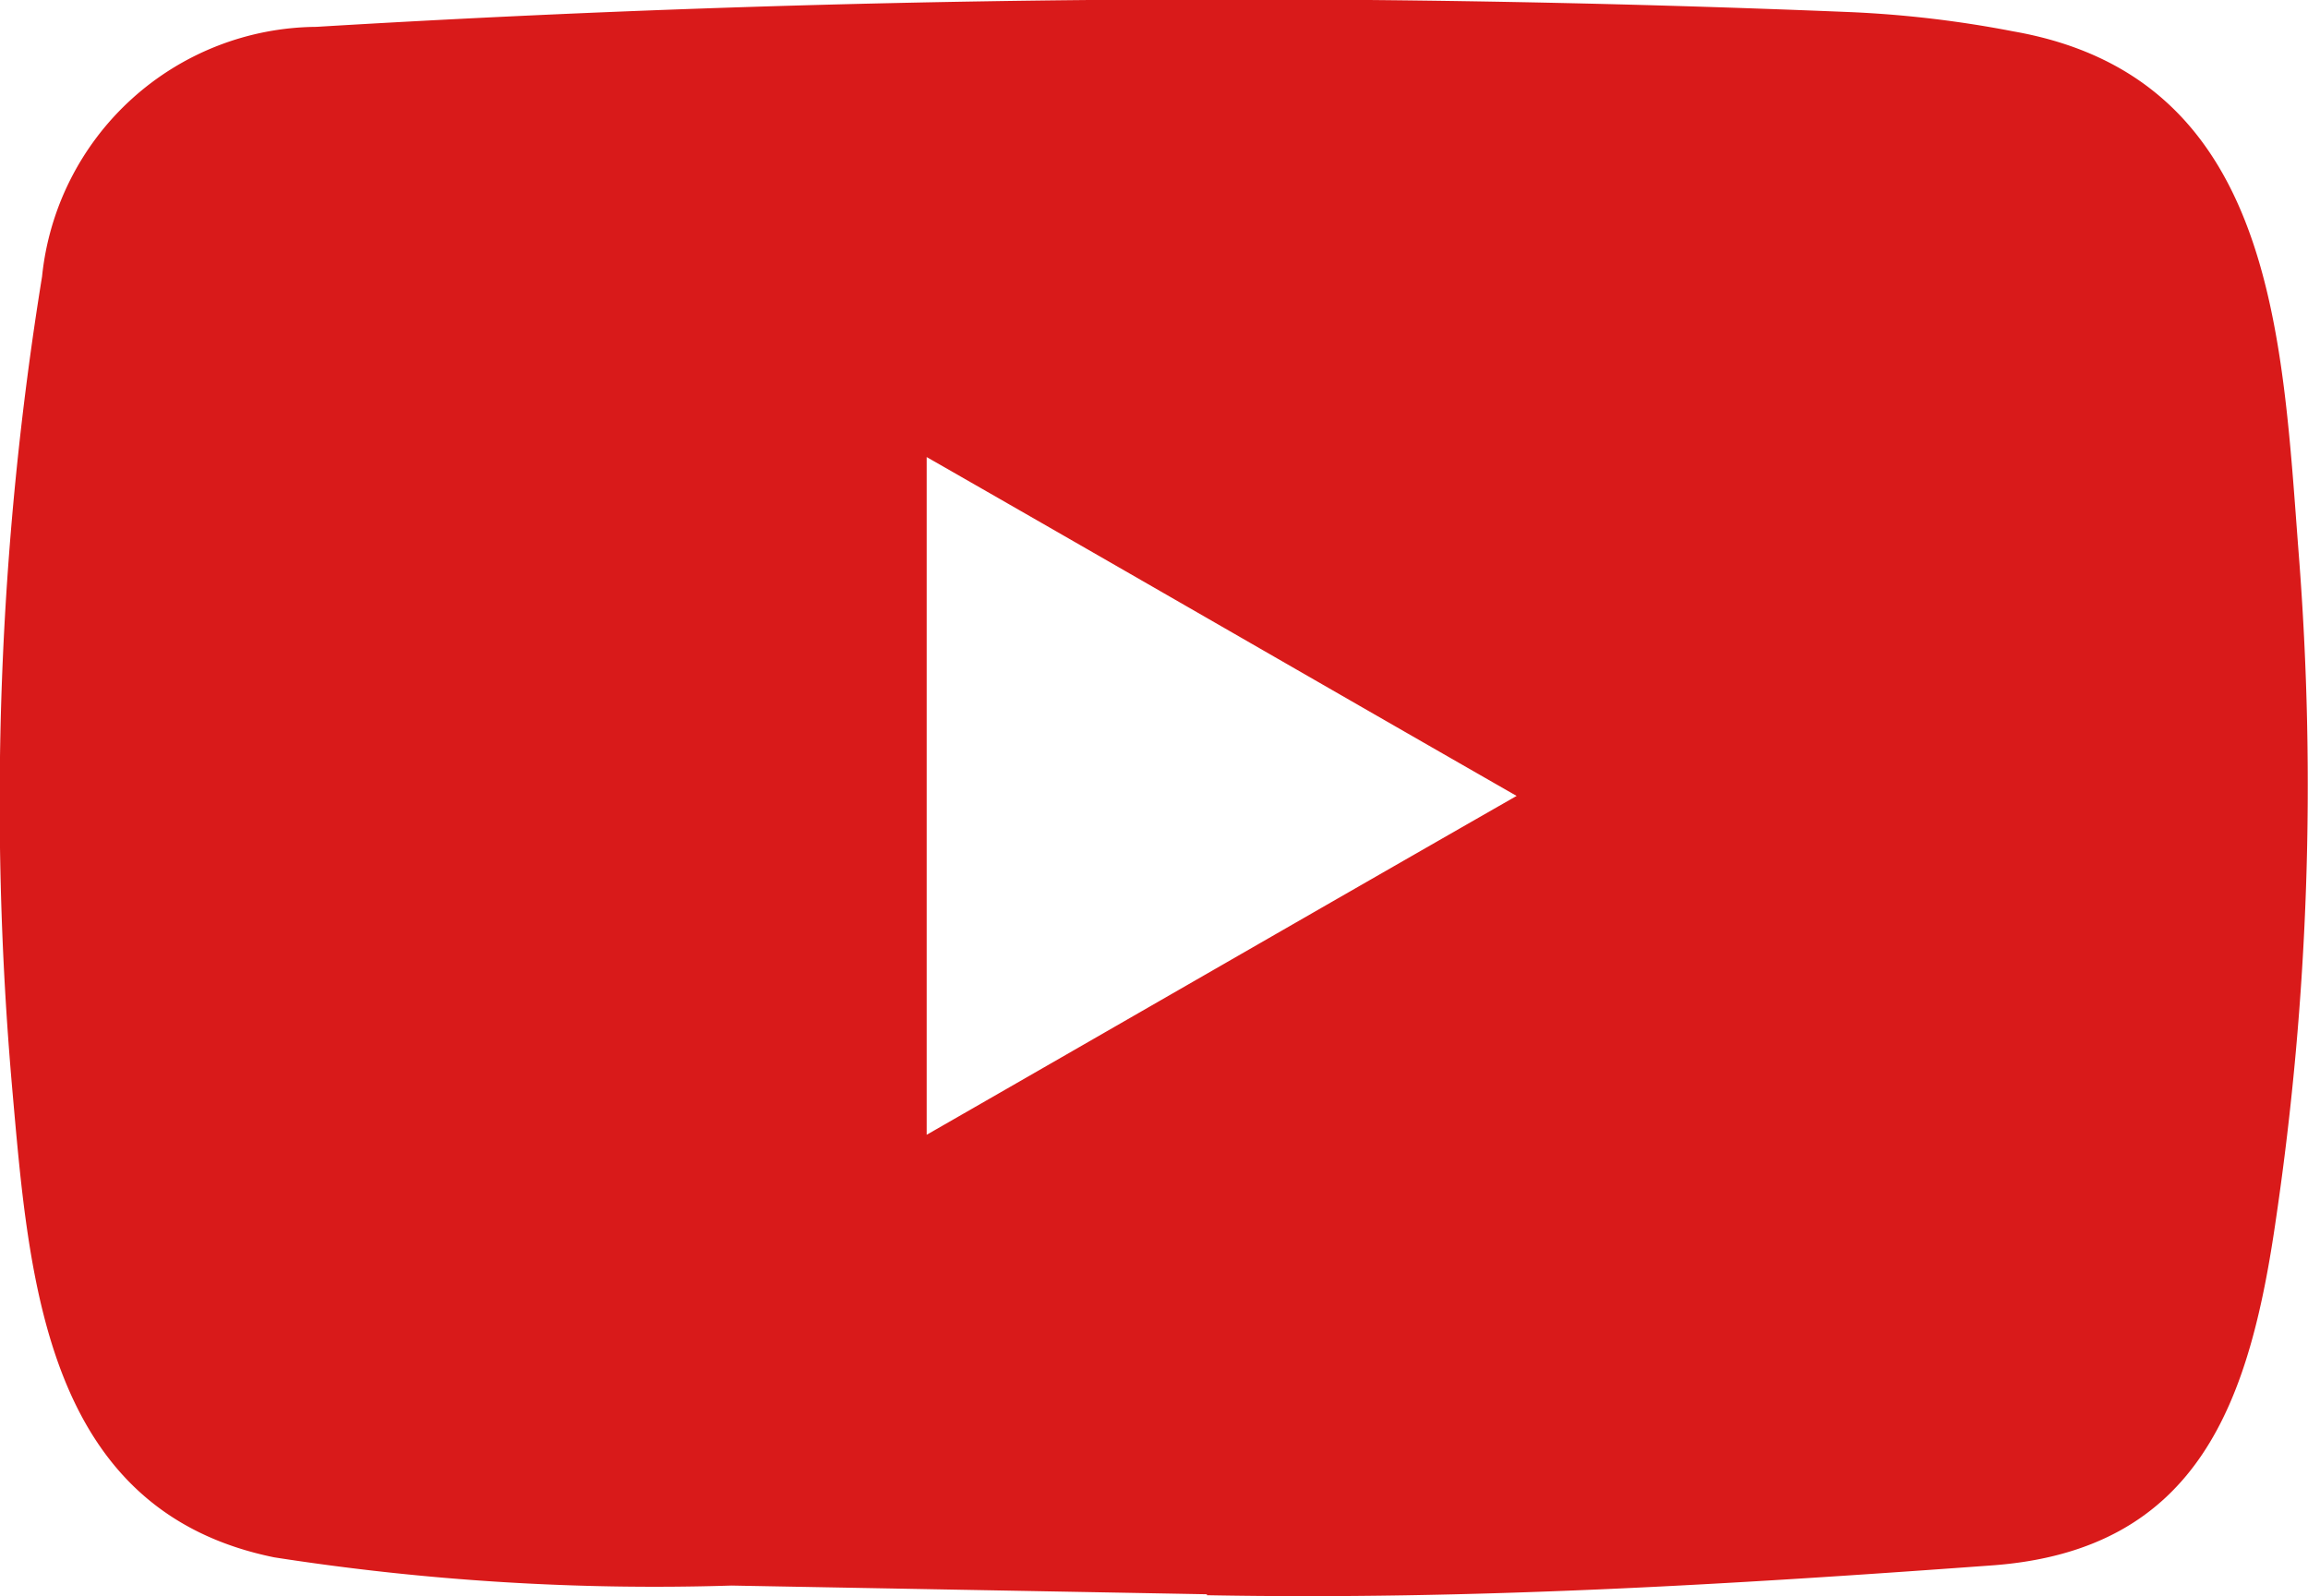 <svg xmlns="http://www.w3.org/2000/svg" width="18.388" height="12.72" viewBox="0 0 18.388 12.72">
  <path id="Youtube-icon" d="M260.524,572.328l-3.773-.069a19.69,19.69,0,0,1-3.644-.225c-1.822-.372-1.951-2.2-2.086-3.728a26.149,26.149,0,0,1,.237-6.477,2.214,2.214,0,0,1,2.185-1.99,120.74,120.74,0,0,1,12.236-.117,8.83,8.83,0,0,1,1.284.153c2.089.366,2.14,2.434,2.275,4.175a23.666,23.666,0,0,1-.18,5.273c-.207,1.446-.6,2.659-2.275,2.776-2.095.153-4.142.276-6.243.237C260.542,572.328,260.53,572.328,260.524,572.328Zm-2.218-3.661c1.579-.906,3.127-1.8,4.7-2.7-1.582-.906-3.127-1.8-4.7-2.7Z" transform="translate(-250.923 -559.625)" fill="#d91a1a"/>
</svg>
